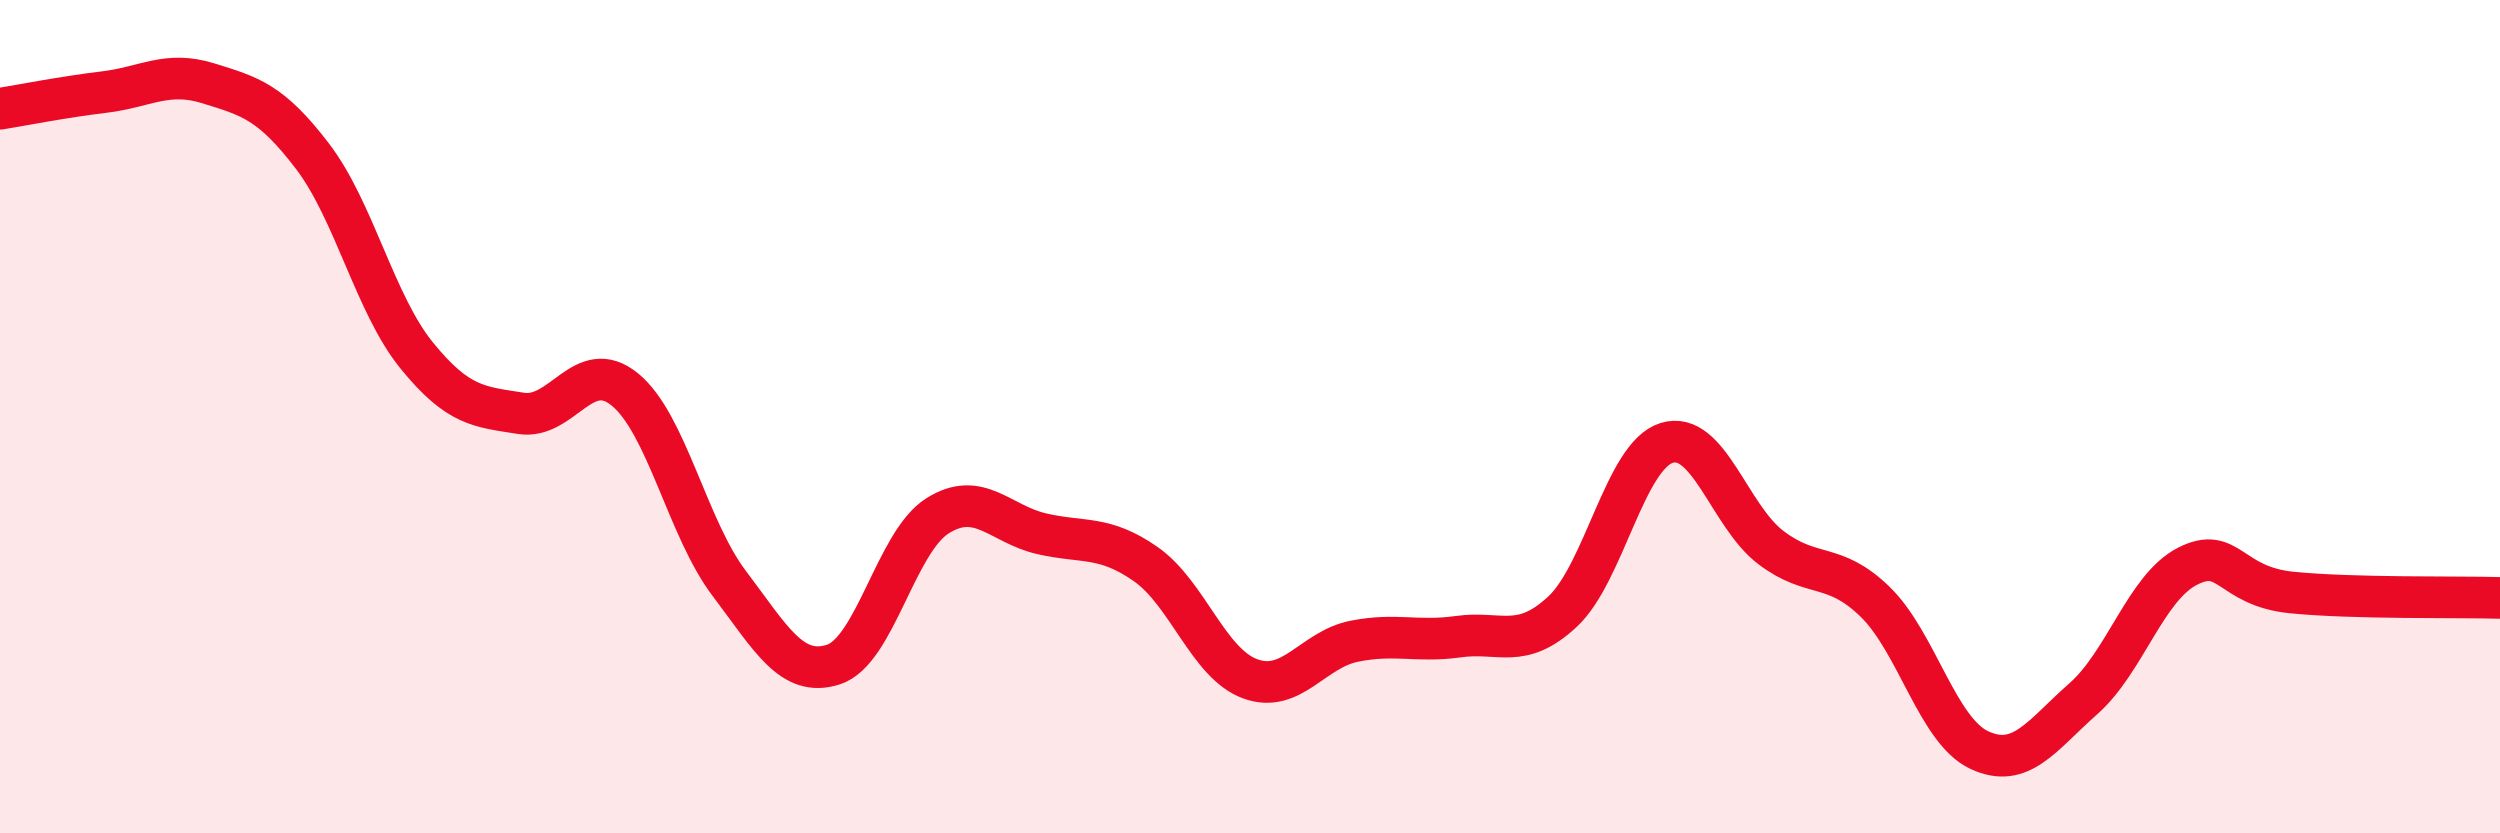 
    <svg width="60" height="20" viewBox="0 0 60 20" xmlns="http://www.w3.org/2000/svg">
      <path
        d="M 0,2.61 C 0.5,2.53 1.5,2.33 2.5,2.21 C 3.5,2.09 4,1.69 5,2 C 6,2.31 6.5,2.44 7.5,3.75 C 8.5,5.06 9,7.3 10,8.53 C 11,9.76 11.5,9.76 12.5,9.92 C 13.5,10.08 14,8.53 15,9.35 C 16,10.17 16.5,12.68 17.5,14 C 18.5,15.32 19,16.27 20,15.95 C 21,15.63 21.5,13.01 22.5,12.38 C 23.5,11.75 24,12.58 25,12.81 C 26,13.04 26.5,12.84 27.5,13.54 C 28.5,14.24 29,15.92 30,16.29 C 31,16.66 31.5,15.59 32.5,15.39 C 33.5,15.19 34,15.42 35,15.28 C 36,15.14 36.5,15.61 37.5,14.68 C 38.5,13.75 39,10.94 40,10.63 C 41,10.32 41.5,12.38 42.5,13.14 C 43.5,13.9 44,13.47 45,14.44 C 46,15.41 46.5,17.53 47.5,18 C 48.5,18.47 49,17.65 50,16.77 C 51,15.89 51.5,14.1 52.5,13.59 C 53.5,13.08 53.5,14.07 55,14.22 C 56.5,14.37 59,14.32 60,14.35L60 20L0 20Z"
        fill="#EB0A25"
        opacity="0.1"
        stroke-linecap="round"
        stroke-linejoin="round"
      />
      <path
        d="M 0,2.61 C 0.5,2.53 1.5,2.33 2.5,2.21 C 3.5,2.09 4,1.69 5,2 C 6,2.31 6.5,2.44 7.5,3.75 C 8.5,5.06 9,7.3 10,8.53 C 11,9.76 11.5,9.76 12.5,9.92 C 13.5,10.08 14,8.53 15,9.35 C 16,10.17 16.5,12.68 17.5,14 C 18.5,15.32 19,16.27 20,15.95 C 21,15.63 21.5,13.01 22.5,12.38 C 23.5,11.75 24,12.58 25,12.81 C 26,13.04 26.5,12.84 27.5,13.54 C 28.5,14.24 29,15.92 30,16.29 C 31,16.66 31.5,15.59 32.5,15.39 C 33.5,15.19 34,15.42 35,15.28 C 36,15.14 36.5,15.61 37.5,14.68 C 38.5,13.75 39,10.94 40,10.63 C 41,10.32 41.5,12.38 42.5,13.14 C 43.5,13.9 44,13.47 45,14.44 C 46,15.41 46.5,17.53 47.5,18 C 48.5,18.47 49,17.65 50,16.77 C 51,15.89 51.5,14.1 52.5,13.59 C 53.5,13.08 53.5,14.07 55,14.22 C 56.5,14.37 59,14.32 60,14.35"
        stroke="#EB0A25"
        stroke-width="1"
        fill="none"
        stroke-linecap="round"
        stroke-linejoin="round"
      />
    </svg>
  